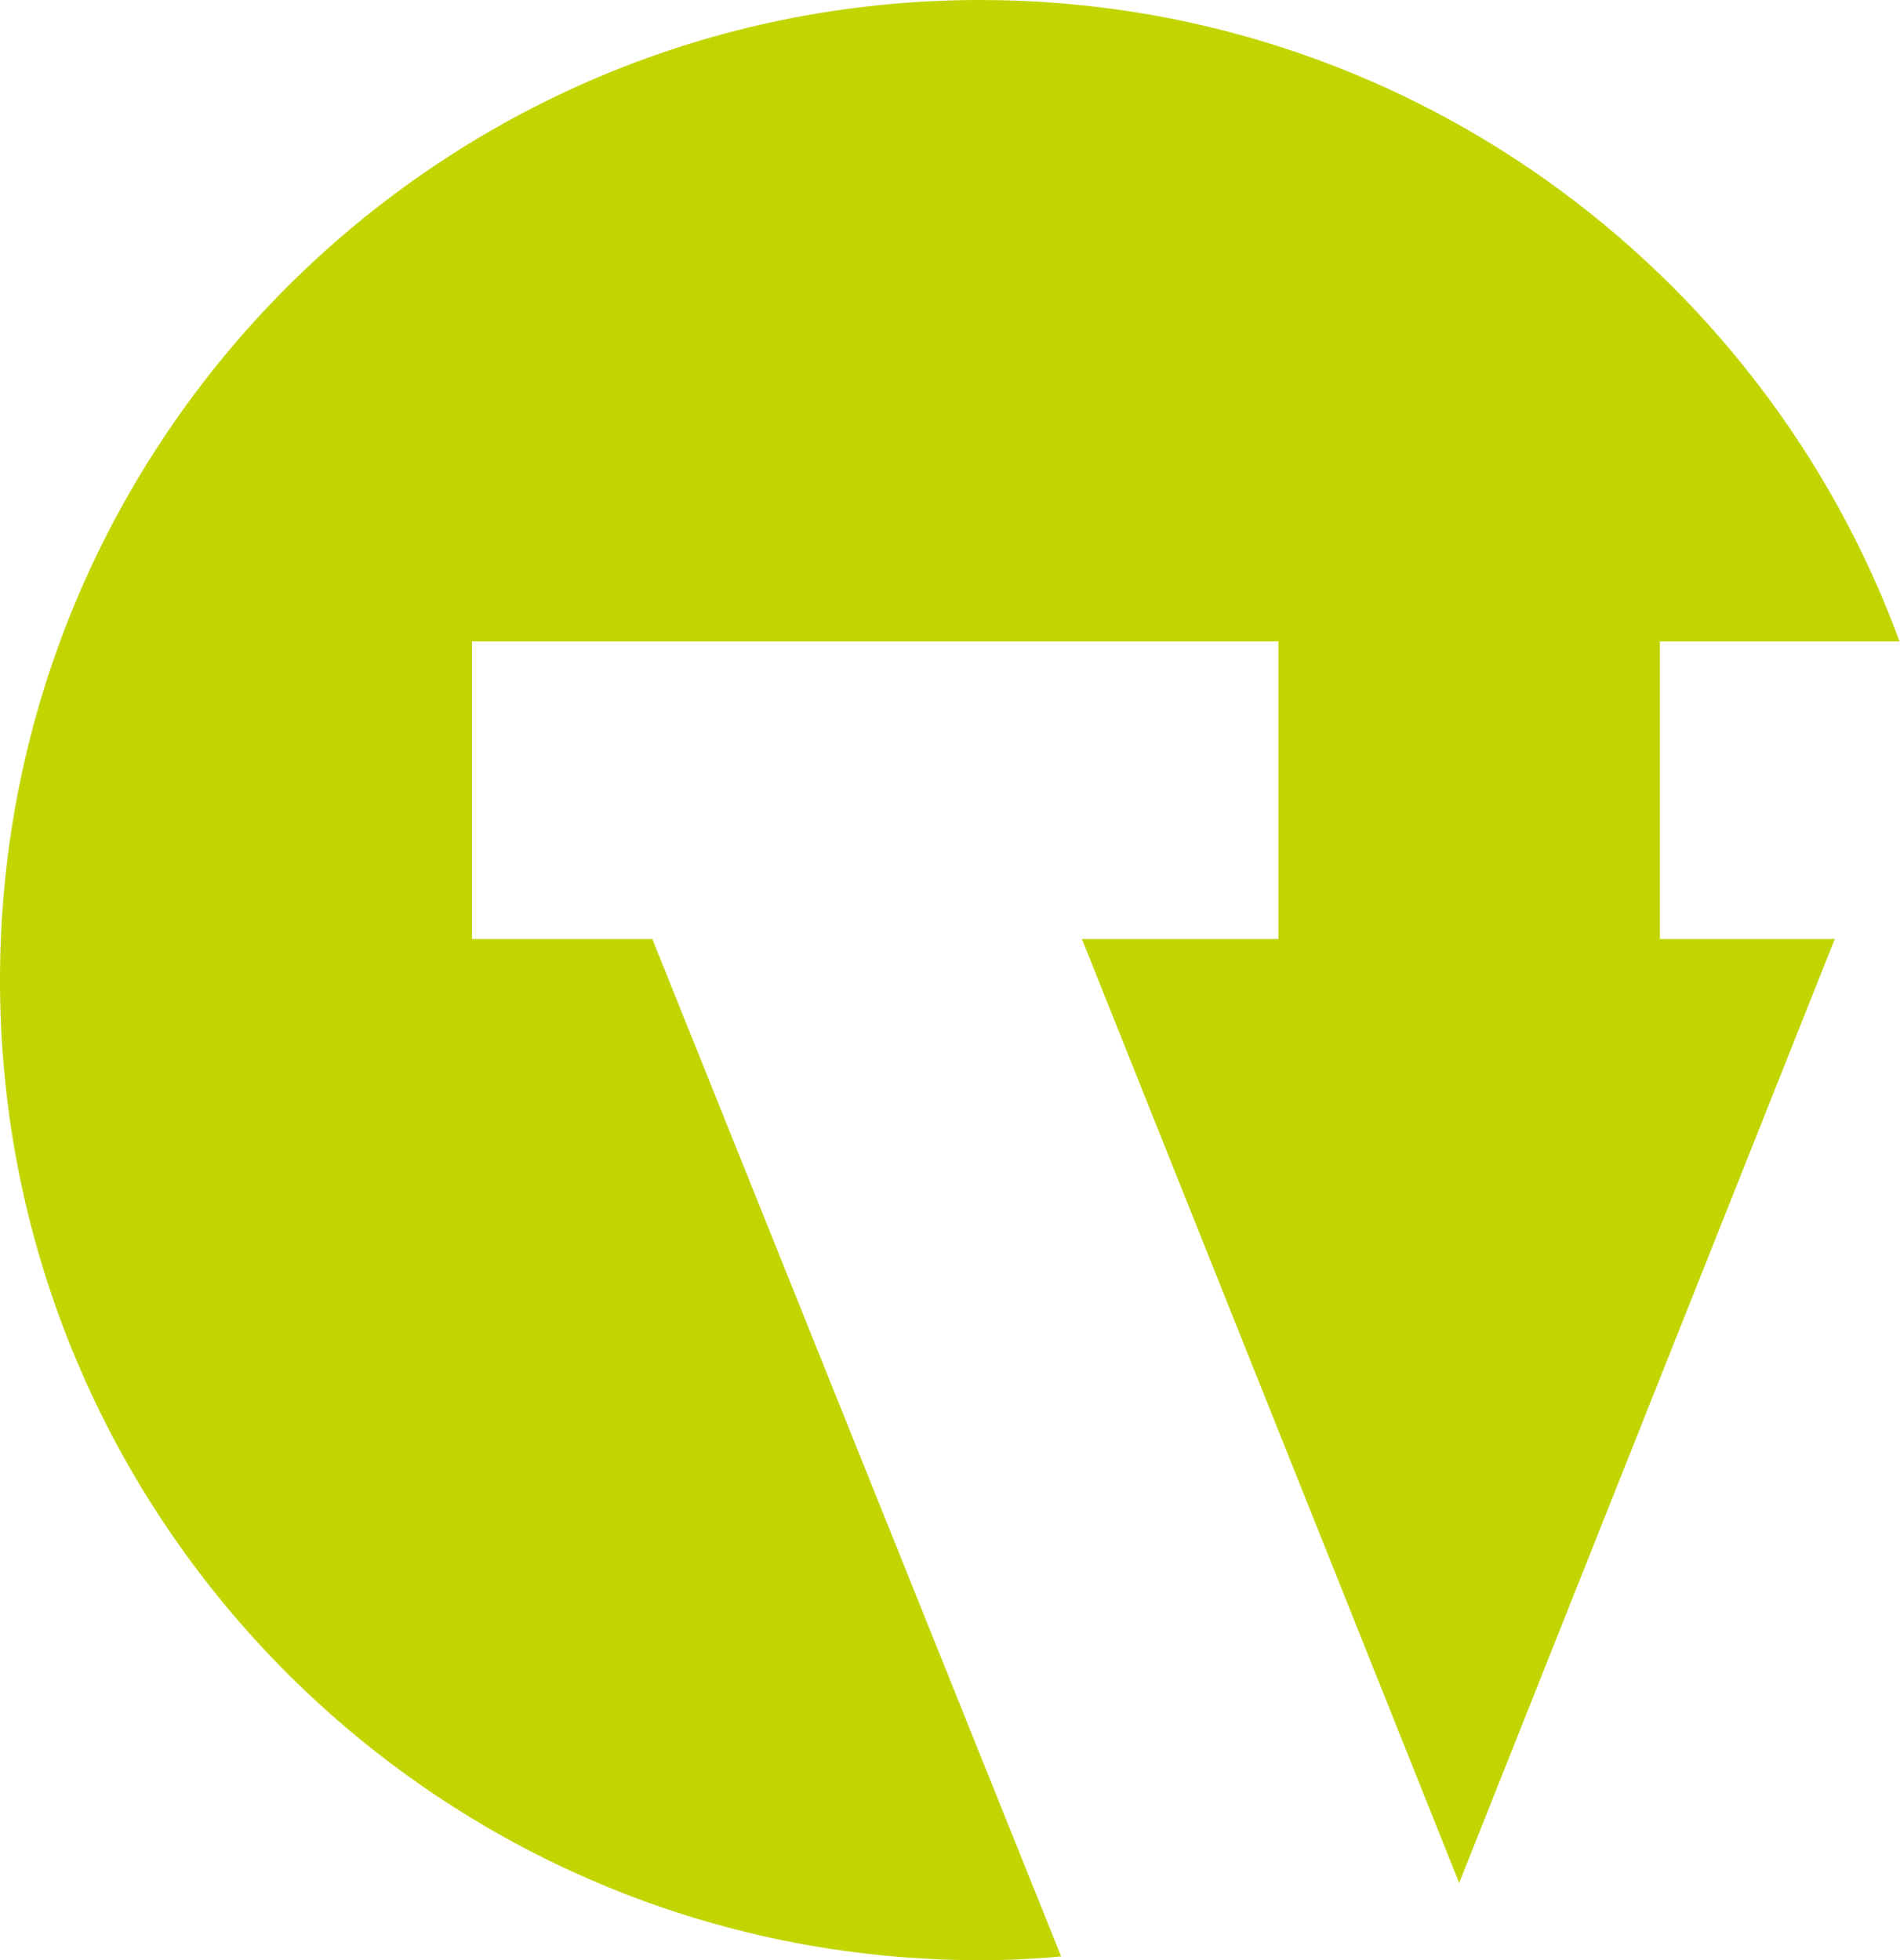 <?xml version="1.0" encoding="UTF-8"?><svg id="Layer_2" xmlns="http://www.w3.org/2000/svg" viewBox="0 0 45.73 47.18"><defs><style>.cls-1{fill:#c2d500;stroke-width:0px;}</style></defs><g id="Layer_1-2"><path class="cls-1" d="m11.36,22.6v-7.16h19.41v7.16h-4.73l9.08,22.72,9.04-22.72h-4.21v-7.16h5.77C42.41,6.43,33.75,0,23.59,0,10.56,0,0,10.56,0,23.59s10.56,23.59,23.59,23.59c.66,0,1.3-.03,1.95-.09l-9.84-24.49h-4.34Z"/></g></svg>
